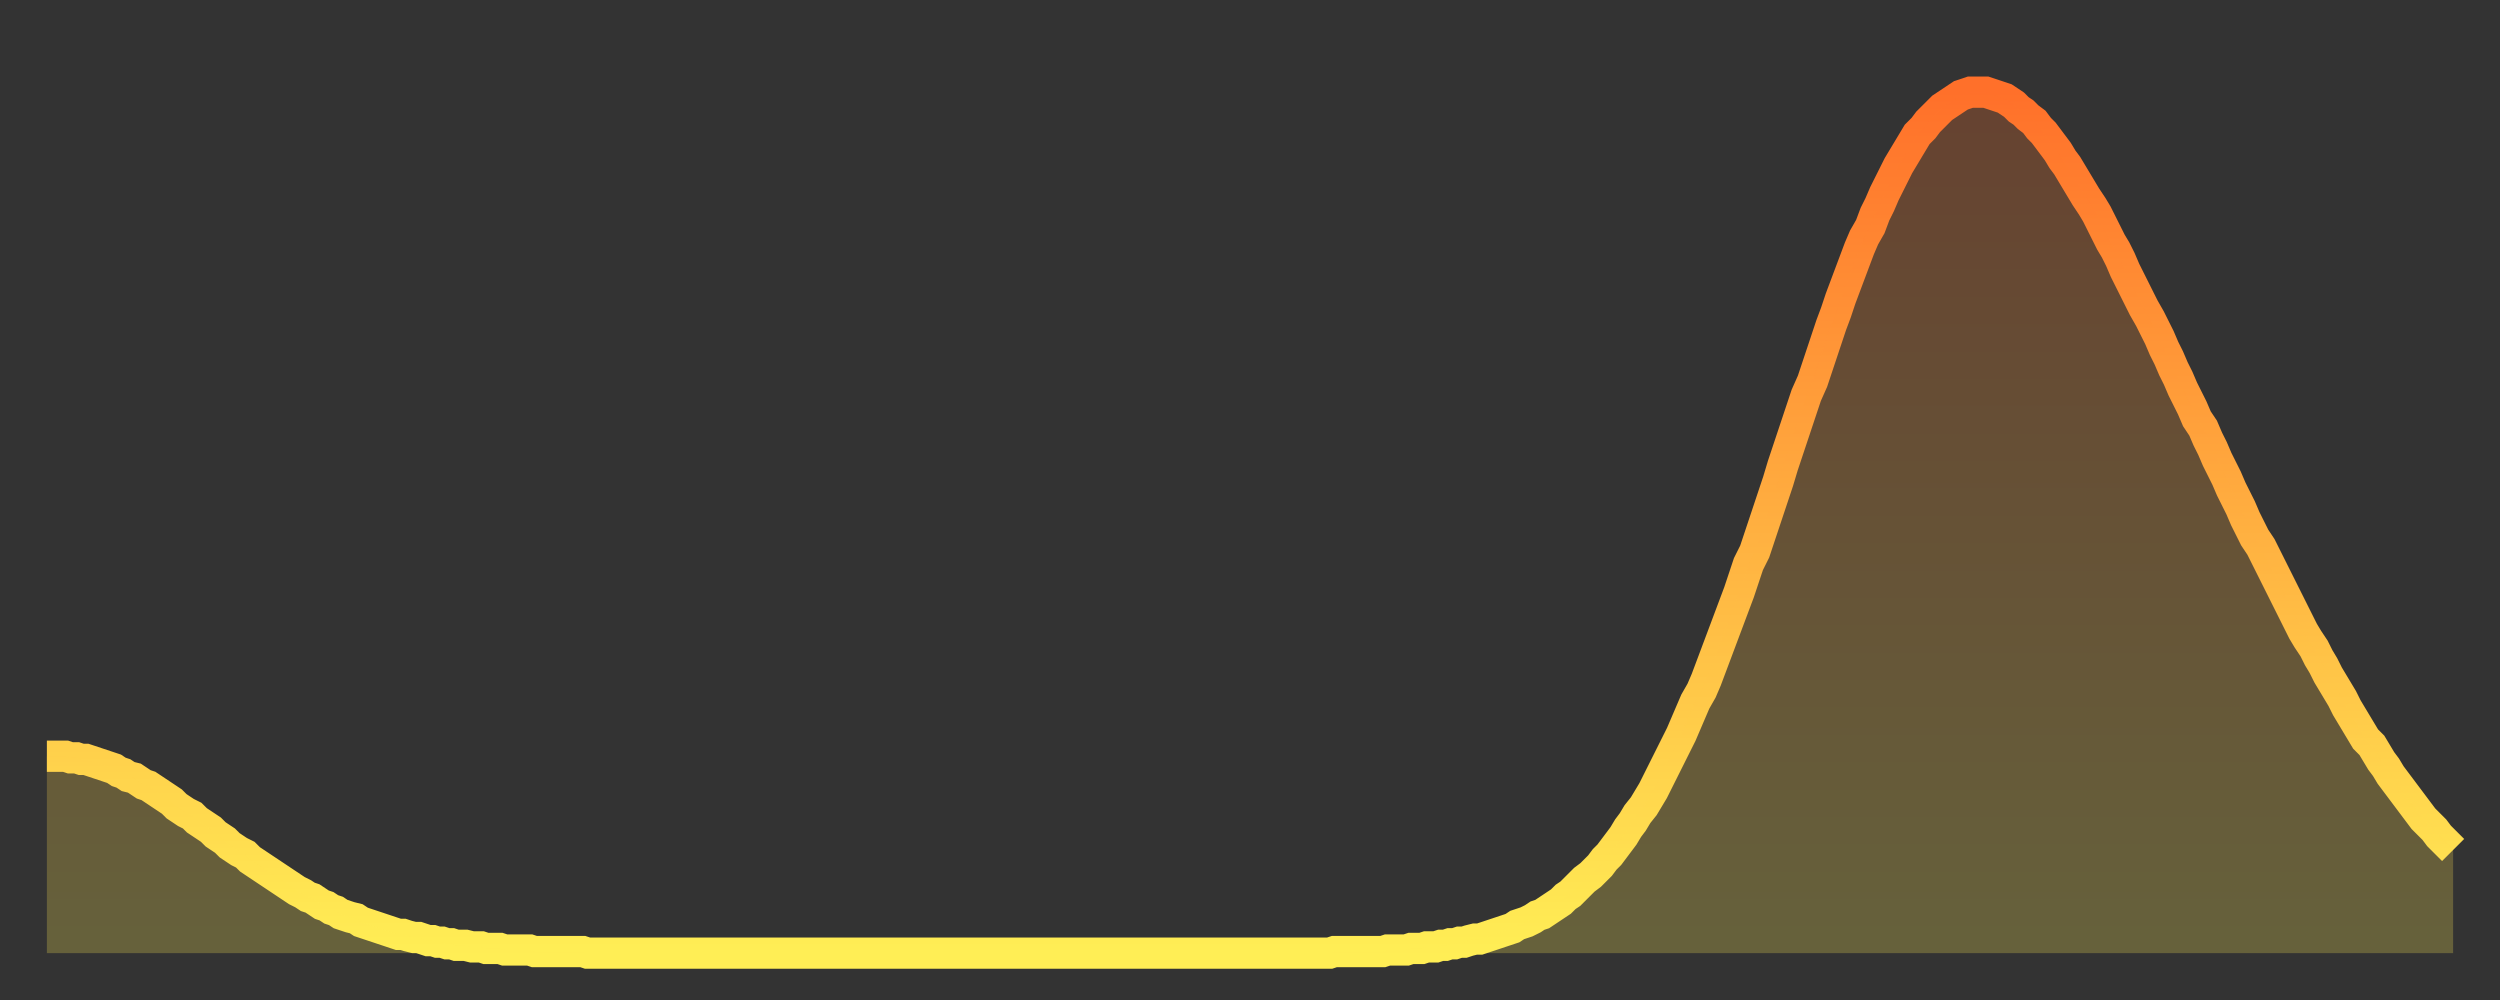 <?xml version="1.0" encoding="utf-8" ?>
<svg baseProfile="full" height="64" version="1.1" width="160" xmlns="http://www.w3.org/2000/svg" xmlns:ev="http://www.w3.org/2001/xml-events" xmlns:xlink="http://www.w3.org/1999/xlink"><rect width="100%" height="100%" fill="#333333" stroke="none"/><defs><linearGradient id="id87794" x1="0" x2="0" y1="0" y2="1"><stop offset="0%" stop-color="#ff702a" /><stop offset="50%" stop-color="#ffaf40" /><stop offset="100%" stop-color="#ffee55" /></linearGradient></defs><g transform="translate(3,3)"><g><path d="M 0.0 45.4 0.3 45.4 0.6 45.4 0.9 45.4 1.2 45.4 1.5 45.5 1.9 45.5 2.2 45.6 2.5 45.6 2.8 45.7 3.1 45.8 3.4 45.9 3.7 46.0 4.0 46.1 4.3 46.2 4.6 46.4 4.9 46.5 5.2 46.7 5.6 46.8 5.9 47.0 6.2 47.2 6.5 47.3 6.8 47.5 7.1 47.7 7.4 47.9 7.7 48.1 8.0 48.3 8.3 48.6 8.6 48.8 8.9 49.0 9.3 49.2 9.6 49.5 9.9 49.7 10.2 49.9 10.5 50.1 10.8 50.4 11.1 50.6 11.4 50.8 11.7 51.1 12.0 51.3 12.3 51.5 12.7 51.7 13.0 52.0 13.3 52.2 13.6 52.4 13.9 52.6 14.2 52.8 14.5 53.0 14.8 53.2 15.1 53.4 15.4 53.6 15.7 53.8 16.0 54.0 16.4 54.2 16.7 54.4 17.0 54.5 17.3 54.7 17.6 54.9 17.9 55.0 18.2 55.2 18.5 55.3 18.8 55.5 19.1 55.6 19.4 55.7 19.8 55.8 20.1 56.0 20.4 56.1 20.7 56.2 21.0 56.3 21.3 56.4 21.6 56.5 21.9 56.6 22.2 56.7 22.5 56.8 22.8 56.8 23.1 56.9 23.5 57.0 23.8 57.0 24.1 57.1 24.4 57.2 24.7 57.2 25.0 57.3 25.3 57.3 25.6 57.4 25.9 57.4 26.2 57.5 26.5 57.5 26.8 57.5 27.2 57.6 27.5 57.6 27.8 57.6 28.1 57.7 28.4 57.7 28.7 57.7 29.0 57.7 29.3 57.8 29.6 57.8 29.9 57.8 30.2 57.8 30.6 57.8 30.9 57.8 31.2 57.9 31.5 57.9 31.8 57.9 32.1 57.9 32.4 57.9 32.7 57.9 33.0 57.9 33.3 57.9 33.6 57.9 33.9 57.9 34.3 57.9 34.6 58.0 34.9 58.0 35.2 58.0 35.5 58.0 35.8 58.0 36.1 58.0 36.4 58.0 36.7 58.0 37.0 58.0 37.3 58.0 37.7 58.0 38.0 58.0 38.3 58.0 38.6 58.0 38.9 58.0 39.2 58.0 39.5 58.0 39.8 58.0 40.1 58.0 40.4 58.0 40.7 58.0 41.0 58.0 41.4 58.0 41.7 58.0 42.0 58.0 42.3 58.0 42.6 58.0 42.9 58.0 43.2 58.0 43.5 58.0 43.8 58.0 44.1 58.0 44.4 58.0 44.7 58.0 45.1 58.0 45.4 58.0 45.7 58.0 46.0 58.0 46.3 58.0 46.6 58.0 46.9 58.0 47.2 58.0 47.5 58.0 47.8 58.0 48.1 58.0 48.5 58.0 48.8 58.0 49.1 58.0 49.4 58.0 49.7 58.0 50.0 58.0 50.3 58.0 50.6 58.0 50.9 58.0 51.2 58.0 51.5 58.0 51.8 58.0 52.2 58.0 52.5 58.0 52.8 58.0 53.1 58.0 53.4 58.0 53.7 58.0 54.0 58.0 54.3 58.0 54.6 58.0 54.9 58.0 55.2 58.0 55.6 58.0 55.9 58.0 56.2 58.0 56.5 58.0 56.8 58.0 57.1 58.0 57.4 58.0 57.7 58.0 58.0 58.0 58.3 58.0 58.6 58.0 58.9 58.0 59.3 58.0 59.6 58.0 59.9 58.0 60.2 58.0 60.5 58.0 60.8 58.0 61.1 58.0 61.4 58.0 61.7 58.0 62.0 58.0 62.3 58.0 62.6 58.0 63.0 58.0 63.3 58.0 63.6 58.0 63.9 58.0 64.2 58.0 64.5 58.0 64.8 58.0 65.1 58.0 65.4 58.0 65.7 58.0 66.0 58.0 66.4 58.0 66.7 58.0 67.0 58.0 67.3 58.0 67.6 58.0 67.9 58.0 68.2 58.0 68.5 58.0 68.8 58.0 69.1 58.0 69.4 58.0 69.7 58.0 70.1 58.0 70.4 58.0 70.7 58.0 71.0 58.0 71.3 58.0 71.6 58.0 71.9 58.0 72.2 58.0 72.5 58.0 72.8 58.0 73.1 58.0 73.5 58.0 73.8 58.0 74.1 58.0 74.4 58.0 74.7 58.0 75.0 58.0 75.3 58.0 75.6 58.0 75.9 58.0 76.2 58.0 76.5 58.0 76.8 58.0 77.2 58.0 77.5 58.0 77.8 58.0 78.1 58.0 78.4 58.0 78.7 58.0 79.0 58.0 79.3 58.0 79.6 58.0 79.9 58.0 80.2 58.0 80.5 58.0 80.9 58.0 81.2 58.0 81.5 58.0 81.8 58.0 82.1 58.0 82.4 57.9 82.7 57.9 83.0 57.9 83.3 57.9 83.6 57.9 83.9 57.9 84.3 57.9 84.6 57.9 84.9 57.9 85.2 57.9 85.5 57.9 85.8 57.8 86.1 57.8 86.4 57.8 86.7 57.8 87.0 57.8 87.3 57.7 87.6 57.7 88.0 57.7 88.3 57.6 88.6 57.6 88.9 57.6 89.2 57.5 89.5 57.5 89.8 57.4 90.1 57.4 90.4 57.3 90.7 57.3 91.0 57.2 91.4 57.1 91.7 57.1 92.0 57.0 92.3 56.9 92.6 56.8 92.9 56.7 93.2 56.6 93.5 56.5 93.8 56.4 94.1 56.2 94.4 56.1 94.7 56.0 95.1 55.8 95.4 55.6 95.7 55.5 96.0 55.3 96.3 55.1 96.6 54.9 96.9 54.7 97.2 54.4 97.5 54.2 97.8 53.9 98.1 53.6 98.4 53.3 98.8 53.0 99.1 52.7 99.4 52.4 99.7 52.0 100.0 51.7 100.3 51.3 100.6 50.9 100.9 50.5 101.2 50.0 101.5 49.6 101.8 49.1 102.2 48.6 102.5 48.1 102.8 47.6 103.1 47.0 103.4 46.4 103.7 45.8 104.0 45.2 104.3 44.6 104.6 44.0 104.9 43.3 105.2 42.6 105.5 41.9 105.9 41.2 106.2 40.5 106.5 39.7 106.8 38.9 107.1 38.1 107.4 37.3 107.7 36.5 108.0 35.7 108.3 34.9 108.6 34.0 108.9 33.1 109.3 32.3 109.6 31.4 109.9 30.5 110.2 29.6 110.5 28.7 110.8 27.8 111.1 26.8 111.4 25.9 111.7 25.0 112.0 24.1 112.3 23.2 112.6 22.3 113.0 21.4 113.3 20.5 113.6 19.6 113.9 18.7 114.2 17.8 114.5 17.0 114.8 16.1 115.1 15.3 115.4 14.5 115.7 13.7 116.0 12.9 116.3 12.2 116.7 11.5 117.0 10.7 117.3 10.1 117.6 9.4 117.9 8.8 118.2 8.2 118.5 7.6 118.8 7.1 119.1 6.6 119.4 6.1 119.7 5.6 120.1 5.2 120.4 4.8 120.7 4.5 121.0 4.2 121.3 3.9 121.6 3.7 121.9 3.5 122.2 3.3 122.5 3.1 122.8 3.0 123.1 2.9 123.4 2.9 123.8 2.9 124.1 2.9 124.4 3.0 124.7 3.1 125.0 3.2 125.3 3.3 125.6 3.5 125.9 3.7 126.2 4.0 126.5 4.2 126.8 4.5 127.2 4.8 127.5 5.2 127.8 5.5 128.1 5.9 128.4 6.3 128.7 6.7 129.0 7.2 129.3 7.6 129.6 8.1 129.9 8.6 130.2 9.1 130.5 9.6 130.9 10.2 131.2 10.7 131.5 11.3 131.8 11.9 132.1 12.5 132.4 13.0 132.7 13.6 133.0 14.3 133.3 14.9 133.6 15.5 133.9 16.1 134.2 16.7 134.6 17.4 134.9 18.0 135.2 18.6 135.5 19.3 135.8 19.9 136.1 20.6 136.4 21.2 136.7 21.9 137.0 22.5 137.3 23.1 137.6 23.8 138.0 24.4 138.3 25.1 138.6 25.7 138.9 26.4 139.2 27.0 139.5 27.6 139.8 28.3 140.1 28.9 140.4 29.5 140.7 30.2 141.0 30.8 141.3 31.4 141.7 32.0 142.0 32.6 142.3 33.2 142.6 33.8 142.9 34.4 143.2 35.0 143.5 35.6 143.8 36.2 144.1 36.8 144.4 37.4 144.7 37.9 145.1 38.5 145.4 39.1 145.7 39.6 146.0 40.2 146.3 40.7 146.6 41.2 146.9 41.7 147.2 42.3 147.5 42.8 147.8 43.3 148.1 43.8 148.4 44.3 148.8 44.7 149.1 45.2 149.4 45.7 149.7 46.1 150.0 46.6 150.3 47.0 150.6 47.4 150.9 47.8 151.2 48.2 151.5 48.6 151.8 49.0 152.1 49.4 152.5 49.8 152.8 50.1 153.1 50.5 153.4 50.8 153.7 51.1 154.0 51.4" fill="none" id="graph-curve" opacity="1" stroke="url(#id87794)" stroke-width="2" /><path d="M 0 58 L 0.0 45.4 0.3 45.4 0.6 45.4 0.9 45.4 1.2 45.4 1.5 45.5 1.9 45.5 2.2 45.6 2.5 45.6 2.8 45.7 3.1 45.8 3.4 45.9 3.7 46.0 4.0 46.1 4.3 46.2 4.6 46.4 4.9 46.5 5.2 46.7 5.6 46.8 5.9 47.0 6.2 47.2 6.5 47.3 6.8 47.5 7.1 47.7 7.4 47.9 7.7 48.1 8.0 48.3 8.3 48.6 8.6 48.8 8.9 49.0 9.3 49.2 9.6 49.5 9.9 49.7 10.2 49.9 10.5 50.1 10.8 50.4 11.1 50.6 11.4 50.8 11.7 51.1 12.0 51.3 12.3 51.5 12.7 51.7 13.0 52.0 13.3 52.2 13.6 52.4 13.9 52.6 14.2 52.8 14.5 53.0 14.8 53.2 15.1 53.4 15.4 53.6 15.7 53.8 16.0 54.0 16.4 54.2 16.7 54.4 17.0 54.5 17.3 54.7 17.6 54.9 17.9 55.0 18.2 55.2 18.5 55.3 18.8 55.5 19.1 55.6 19.4 55.7 19.8 55.8 20.1 56.0 20.4 56.1 20.7 56.2 21.0 56.3 21.3 56.4 21.6 56.5 21.9 56.6 22.2 56.7 22.5 56.8 22.8 56.8 23.1 56.9 23.5 57.0 23.8 57.0 24.1 57.1 24.4 57.2 24.7 57.2 25.0 57.3 25.3 57.3 25.6 57.4 25.9 57.4 26.2 57.5 26.5 57.5 26.8 57.5 27.2 57.6 27.5 57.6 27.8 57.6 28.1 57.7 28.4 57.7 28.7 57.7 29.0 57.7 29.3 57.8 29.6 57.8 29.9 57.8 30.2 57.8 30.6 57.8 30.9 57.8 31.2 57.9 31.5 57.9 31.8 57.9 32.1 57.9 32.4 57.9 32.7 57.9 33.0 57.9 33.3 57.9 33.6 57.9 33.9 57.9 34.3 57.9 34.6 58.0 34.9 58.0 35.2 58.0 35.5 58.0 35.8 58.0 36.1 58.0 36.4 58.0 36.7 58.0 37.0 58.0 37.3 58.0 37.7 58.0 38.0 58.0 38.3 58.0 38.6 58.0 38.9 58.0 39.2 58.0 39.5 58.0 39.8 58.0 40.1 58.0 40.4 58.0 40.7 58.0 41.0 58.0 41.4 58.0 41.7 58.0 42.0 58.0 42.3 58.0 42.6 58.0 42.9 58.0 43.2 58.0 43.5 58.0 43.8 58.0 44.1 58.0 44.4 58.0 44.7 58.0 45.1 58.0 45.4 58.0 45.7 58.0 46.0 58.0 46.3 58.0 46.6 58.0 46.9 58.0 47.2 58.0 47.5 58.0 47.8 58.0 48.1 58.0 48.5 58.0 48.8 58.0 49.1 58.0 49.4 58.0 49.7 58.0 50.0 58.0 50.3 58.0 50.6 58.0 50.9 58.0 51.2 58.0 51.5 58.0 51.8 58.0 52.2 58.0 52.5 58.0 52.8 58.0 53.1 58.0 53.4 58.0 53.7 58.0 54.0 58.0 54.3 58.0 54.6 58.0 54.9 58.0 55.2 58.0 55.6 58.0 55.9 58.0 56.2 58.0 56.5 58.0 56.8 58.0 57.1 58.0 57.4 58.0 57.7 58.0 58.0 58.0 58.3 58.0 58.6 58.0 58.9 58.0 59.3 58.0 59.6 58.0 59.9 58.0 60.2 58.0 60.5 58.0 60.8 58.0 61.1 58.0 61.4 58.0 61.7 58.0 62.0 58.0 62.3 58.0 62.6 58.0 63.0 58.0 63.3 58.0 63.6 58.0 63.9 58.0 64.2 58.0 64.5 58.0 64.8 58.0 65.1 58.0 65.4 58.0 65.7 58.0 66.0 58.0 66.4 58.0 66.7 58.0 67.0 58.0 67.3 58.0 67.6 58.0 67.9 58.0 68.2 58.0 68.5 58.0 68.8 58.0 69.1 58.0 69.4 58.0 69.7 58.0 70.1 58.0 70.4 58.0 70.7 58.0 71.0 58.0 71.3 58.0 71.6 58.0 71.9 58.0 72.2 58.0 72.5 58.0 72.8 58.0 73.1 58.0 73.5 58.0 73.8 58.0 74.1 58.0 74.4 58.0 74.7 58.0 75.0 58.0 75.3 58.0 75.6 58.0 75.9 58.0 76.2 58.0 76.5 58.0 76.8 58.0 77.2 58.0 77.5 58.0 77.8 58.0 78.1 58.0 78.4 58.0 78.7 58.0 79.0 58.0 79.3 58.0 79.6 58.0 79.9 58.0 80.2 58.0 80.5 58.0 80.9 58.0 81.2 58.0 81.5 58.0 81.8 58.0 82.1 58.0 82.4 57.9 82.7 57.9 83.0 57.9 83.3 57.9 83.6 57.9 83.9 57.9 84.3 57.9 84.6 57.9 84.9 57.9 85.2 57.9 85.5 57.9 85.8 57.8 86.1 57.8 86.4 57.8 86.7 57.8 87.0 57.8 87.3 57.7 87.6 57.7 88.0 57.7 88.3 57.6 88.6 57.6 88.9 57.6 89.2 57.5 89.5 57.5 89.8 57.4 90.1 57.4 90.4 57.3 90.7 57.3 91.0 57.2 91.4 57.1 91.7 57.1 92.0 57.0 92.3 56.9 92.6 56.8 92.9 56.7 93.2 56.6 93.5 56.5 93.8 56.4 94.1 56.2 94.4 56.1 94.7 56.0 95.1 55.8 95.4 55.6 95.7 55.5 96.0 55.3 96.3 55.1 96.6 54.9 96.9 54.7 97.2 54.4 97.5 54.2 97.8 53.9 98.1 53.6 98.4 53.3 98.8 53.0 99.1 52.7 99.4 52.4 99.7 52.0 100.0 51.7 100.3 51.3 100.6 50.9 100.9 50.5 101.2 50.0 101.5 49.6 101.8 49.1 102.2 48.6 102.5 48.1 102.8 47.6 103.1 47.0 103.4 46.4 103.7 45.8 104.0 45.2 104.3 44.6 104.6 44.0 104.9 43.3 105.2 42.6 105.5 41.9 105.9 41.2 106.2 40.5 106.5 39.7 106.8 38.9 107.1 38.1 107.4 37.3 107.7 36.5 108.0 35.7 108.3 34.9 108.6 34.0 108.9 33.1 109.3 32.3 109.6 31.4 109.9 30.5 110.2 29.6 110.5 28.7 110.8 27.8 111.1 26.8 111.4 25.9 111.7 25.0 112.0 24.1 112.3 23.2 112.6 22.3 113.0 21.4 113.3 20.5 113.6 19.6 113.9 18.7 114.2 17.8 114.5 17.0 114.8 16.1 115.1 15.3 115.4 14.5 115.7 13.7 116.0 12.9 116.3 12.2 116.7 11.5 117.0 10.7 117.3 10.1 117.6 9.4 117.9 8.8 118.2 8.2 118.5 7.6 118.8 7.1 119.1 6.6 119.4 6.1 119.7 5.6 120.1 5.2 120.4 4.8 120.7 4.5 121.0 4.2 121.3 3.9 121.6 3.7 121.9 3.5 122.2 3.3 122.5 3.1 122.8 3.0 123.1 2.9 123.4 2.9 123.8 2.9 124.1 2.9 124.4 3.0 124.7 3.1 125.0 3.2 125.3 3.3 125.6 3.5 125.9 3.7 126.2 4.0 126.5 4.2 126.8 4.5 127.2 4.8 127.5 5.2 127.8 5.5 128.1 5.9 128.4 6.3 128.7 6.7 129.0 7.2 129.3 7.6 129.6 8.1 129.9 8.6 130.2 9.1 130.5 9.6 130.9 10.2 131.2 10.7 131.5 11.3 131.8 11.9 132.1 12.5 132.4 13.0 132.7 13.6 133.0 14.3 133.3 14.9 133.6 15.5 133.9 16.1 134.2 16.7 134.6 17.4 134.9 18.0 135.2 18.6 135.5 19.3 135.8 19.9 136.1 20.6 136.4 21.2 136.7 21.9 137.0 22.5 137.3 23.1 137.6 23.8 138.0 24.4 138.3 25.1 138.6 25.7 138.9 26.4 139.2 27.0 139.5 27.6 139.8 28.3 140.1 28.9 140.4 29.5 140.7 30.2 141.0 30.8 141.3 31.4 141.7 32.0 142.0 32.6 142.3 33.2 142.6 33.8 142.9 34.4 143.2 35.0 143.5 35.6 143.8 36.2 144.1 36.8 144.4 37.4 144.7 37.9 145.1 38.5 145.4 39.1 145.7 39.6 146.0 40.2 146.3 40.7 146.6 41.2 146.9 41.7 147.2 42.3 147.5 42.8 147.8 43.3 148.1 43.8 148.4 44.3 148.8 44.7 149.1 45.2 149.4 45.7 149.7 46.1 150.0 46.6 150.3 47.0 150.6 47.4 150.9 47.8 151.2 48.2 151.5 48.6 151.8 49.0 152.1 49.4 152.5 49.8 152.8 50.1 153.1 50.5 153.4 50.8 153.7 51.1 154.0 51.4 154 58" fill="url(#id87794)" fill-opacity=".25" id="graph-shadow" /></g></g></svg>